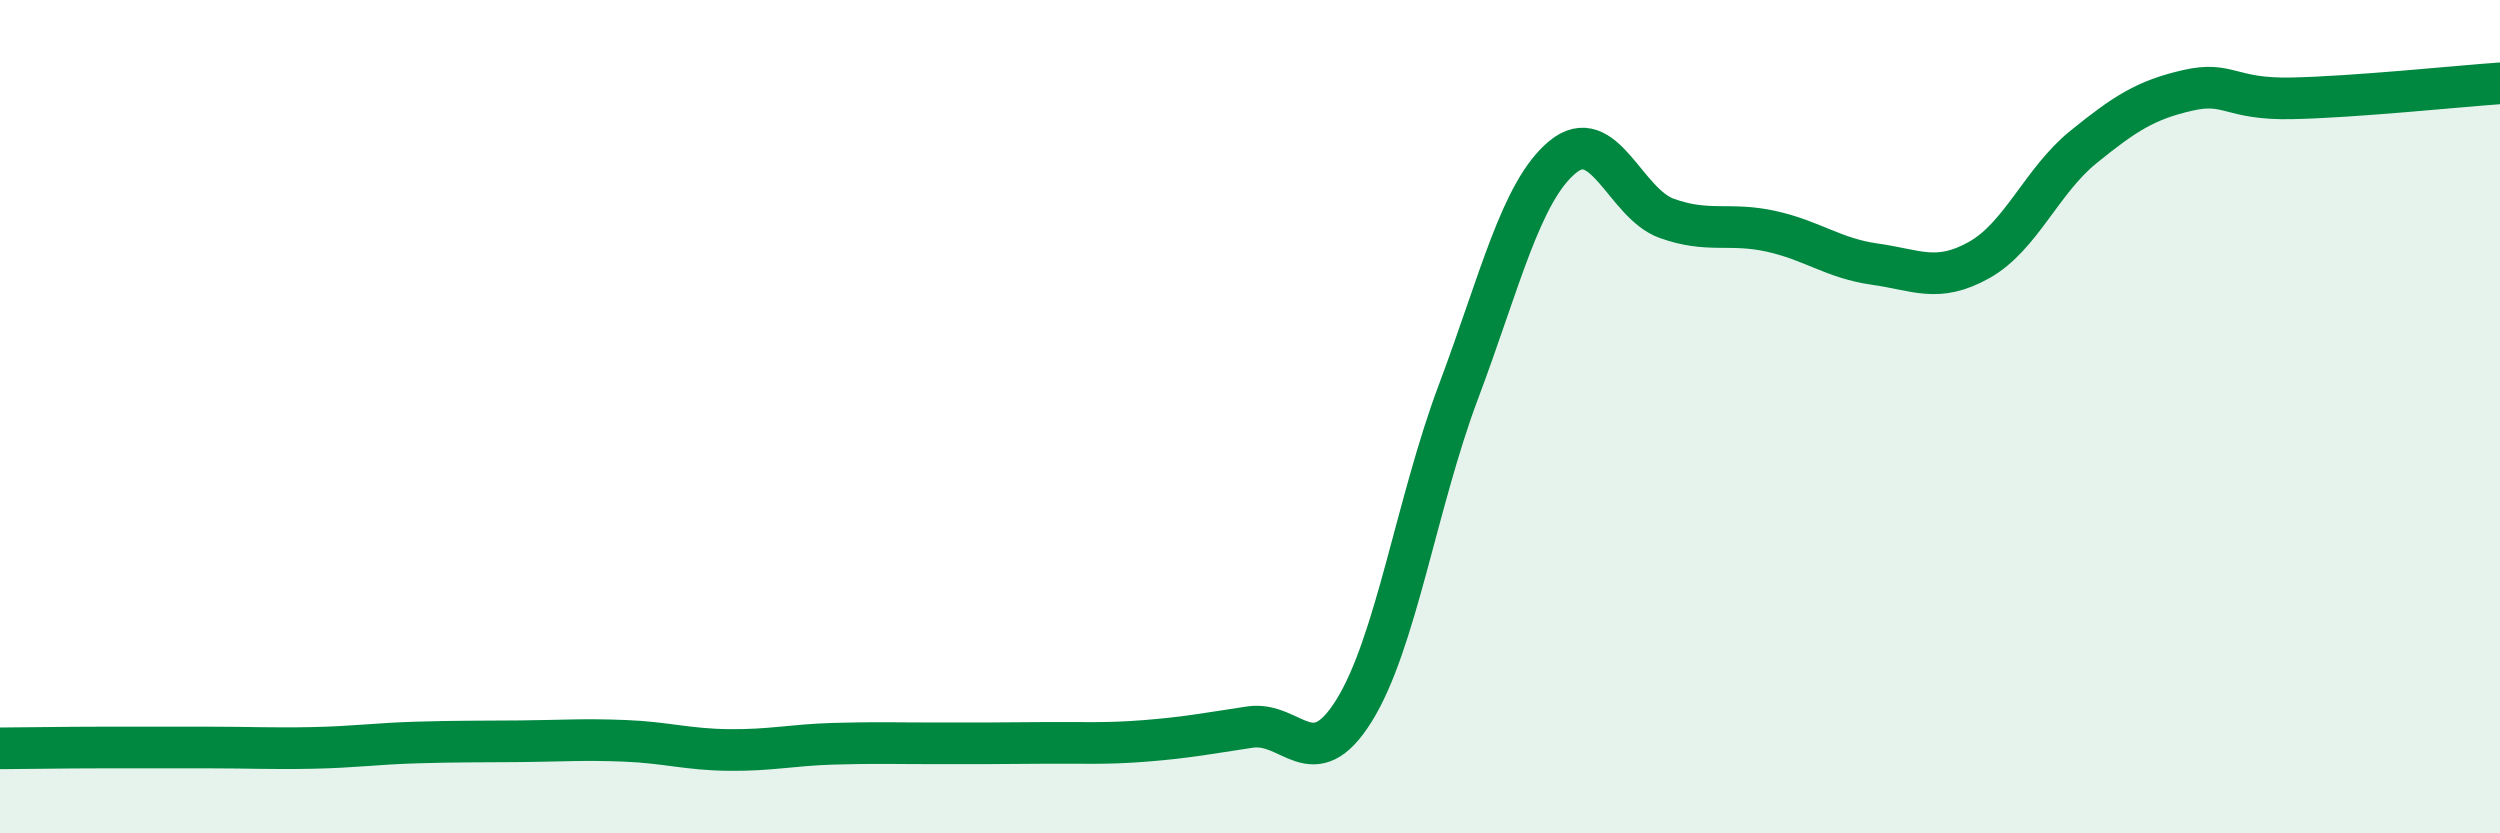 
    <svg width="60" height="20" viewBox="0 0 60 20" xmlns="http://www.w3.org/2000/svg">
      <path
        d="M 0,17.96 C 0.5,17.96 1.5,17.94 2.5,17.94 C 3.5,17.94 4,17.94 5,17.94 C 6,17.94 6.5,17.97 7.5,17.95 C 8.5,17.93 9,17.85 10,17.82 C 11,17.79 11.5,17.8 12.5,17.79 C 13.5,17.78 14,17.74 15,17.78 C 16,17.82 16.5,17.99 17.5,18 C 18.5,18.01 19,17.88 20,17.85 C 21,17.82 21.5,17.84 22.5,17.84 C 23.5,17.84 24,17.84 25,17.83 C 26,17.82 26.5,17.86 27.5,17.78 C 28.5,17.7 29,17.6 30,17.45 C 31,17.3 31.5,18.66 32.5,17.05 C 33.5,15.44 34,12.07 35,9.41 C 36,6.75 36.5,4.6 37.5,3.77 C 38.5,2.94 39,4.88 40,5.24 C 41,5.6 41.5,5.33 42.5,5.55 C 43.5,5.77 44,6.2 45,6.34 C 46,6.48 46.5,6.8 47.5,6.24 C 48.5,5.68 49,4.34 50,3.53 C 51,2.72 51.5,2.4 52.5,2.17 C 53.5,1.94 53.5,2.39 55,2.36 C 56.5,2.33 59,2.07 60,2L60 20L0 20Z"
        fill="#008740"
        opacity="0.1"
        stroke-linecap="round"
        stroke-linejoin="round"
      />
      <path
        d="M 0,17.96 C 0.5,17.96 1.5,17.94 2.5,17.94 C 3.5,17.94 4,17.94 5,17.94 C 6,17.94 6.5,17.97 7.5,17.95 C 8.5,17.93 9,17.85 10,17.82 C 11,17.79 11.5,17.8 12.5,17.79 C 13.5,17.78 14,17.74 15,17.78 C 16,17.82 16.5,17.99 17.5,18 C 18.5,18.01 19,17.88 20,17.85 C 21,17.82 21.5,17.84 22.5,17.84 C 23.5,17.84 24,17.84 25,17.83 C 26,17.82 26.5,17.86 27.5,17.78 C 28.5,17.7 29,17.6 30,17.45 C 31,17.3 31.5,18.66 32.5,17.05 C 33.5,15.44 34,12.07 35,9.41 C 36,6.75 36.5,4.6 37.5,3.77 C 38.5,2.94 39,4.88 40,5.24 C 41,5.6 41.5,5.33 42.5,5.55 C 43.5,5.77 44,6.2 45,6.34 C 46,6.48 46.5,6.8 47.5,6.24 C 48.5,5.68 49,4.34 50,3.53 C 51,2.72 51.5,2.4 52.5,2.17 C 53.5,1.94 53.5,2.39 55,2.36 C 56.5,2.33 59,2.07 60,2"
        stroke="#008740"
        stroke-width="1"
        fill="none"
        stroke-linecap="round"
        stroke-linejoin="round"
      />
    </svg>
  